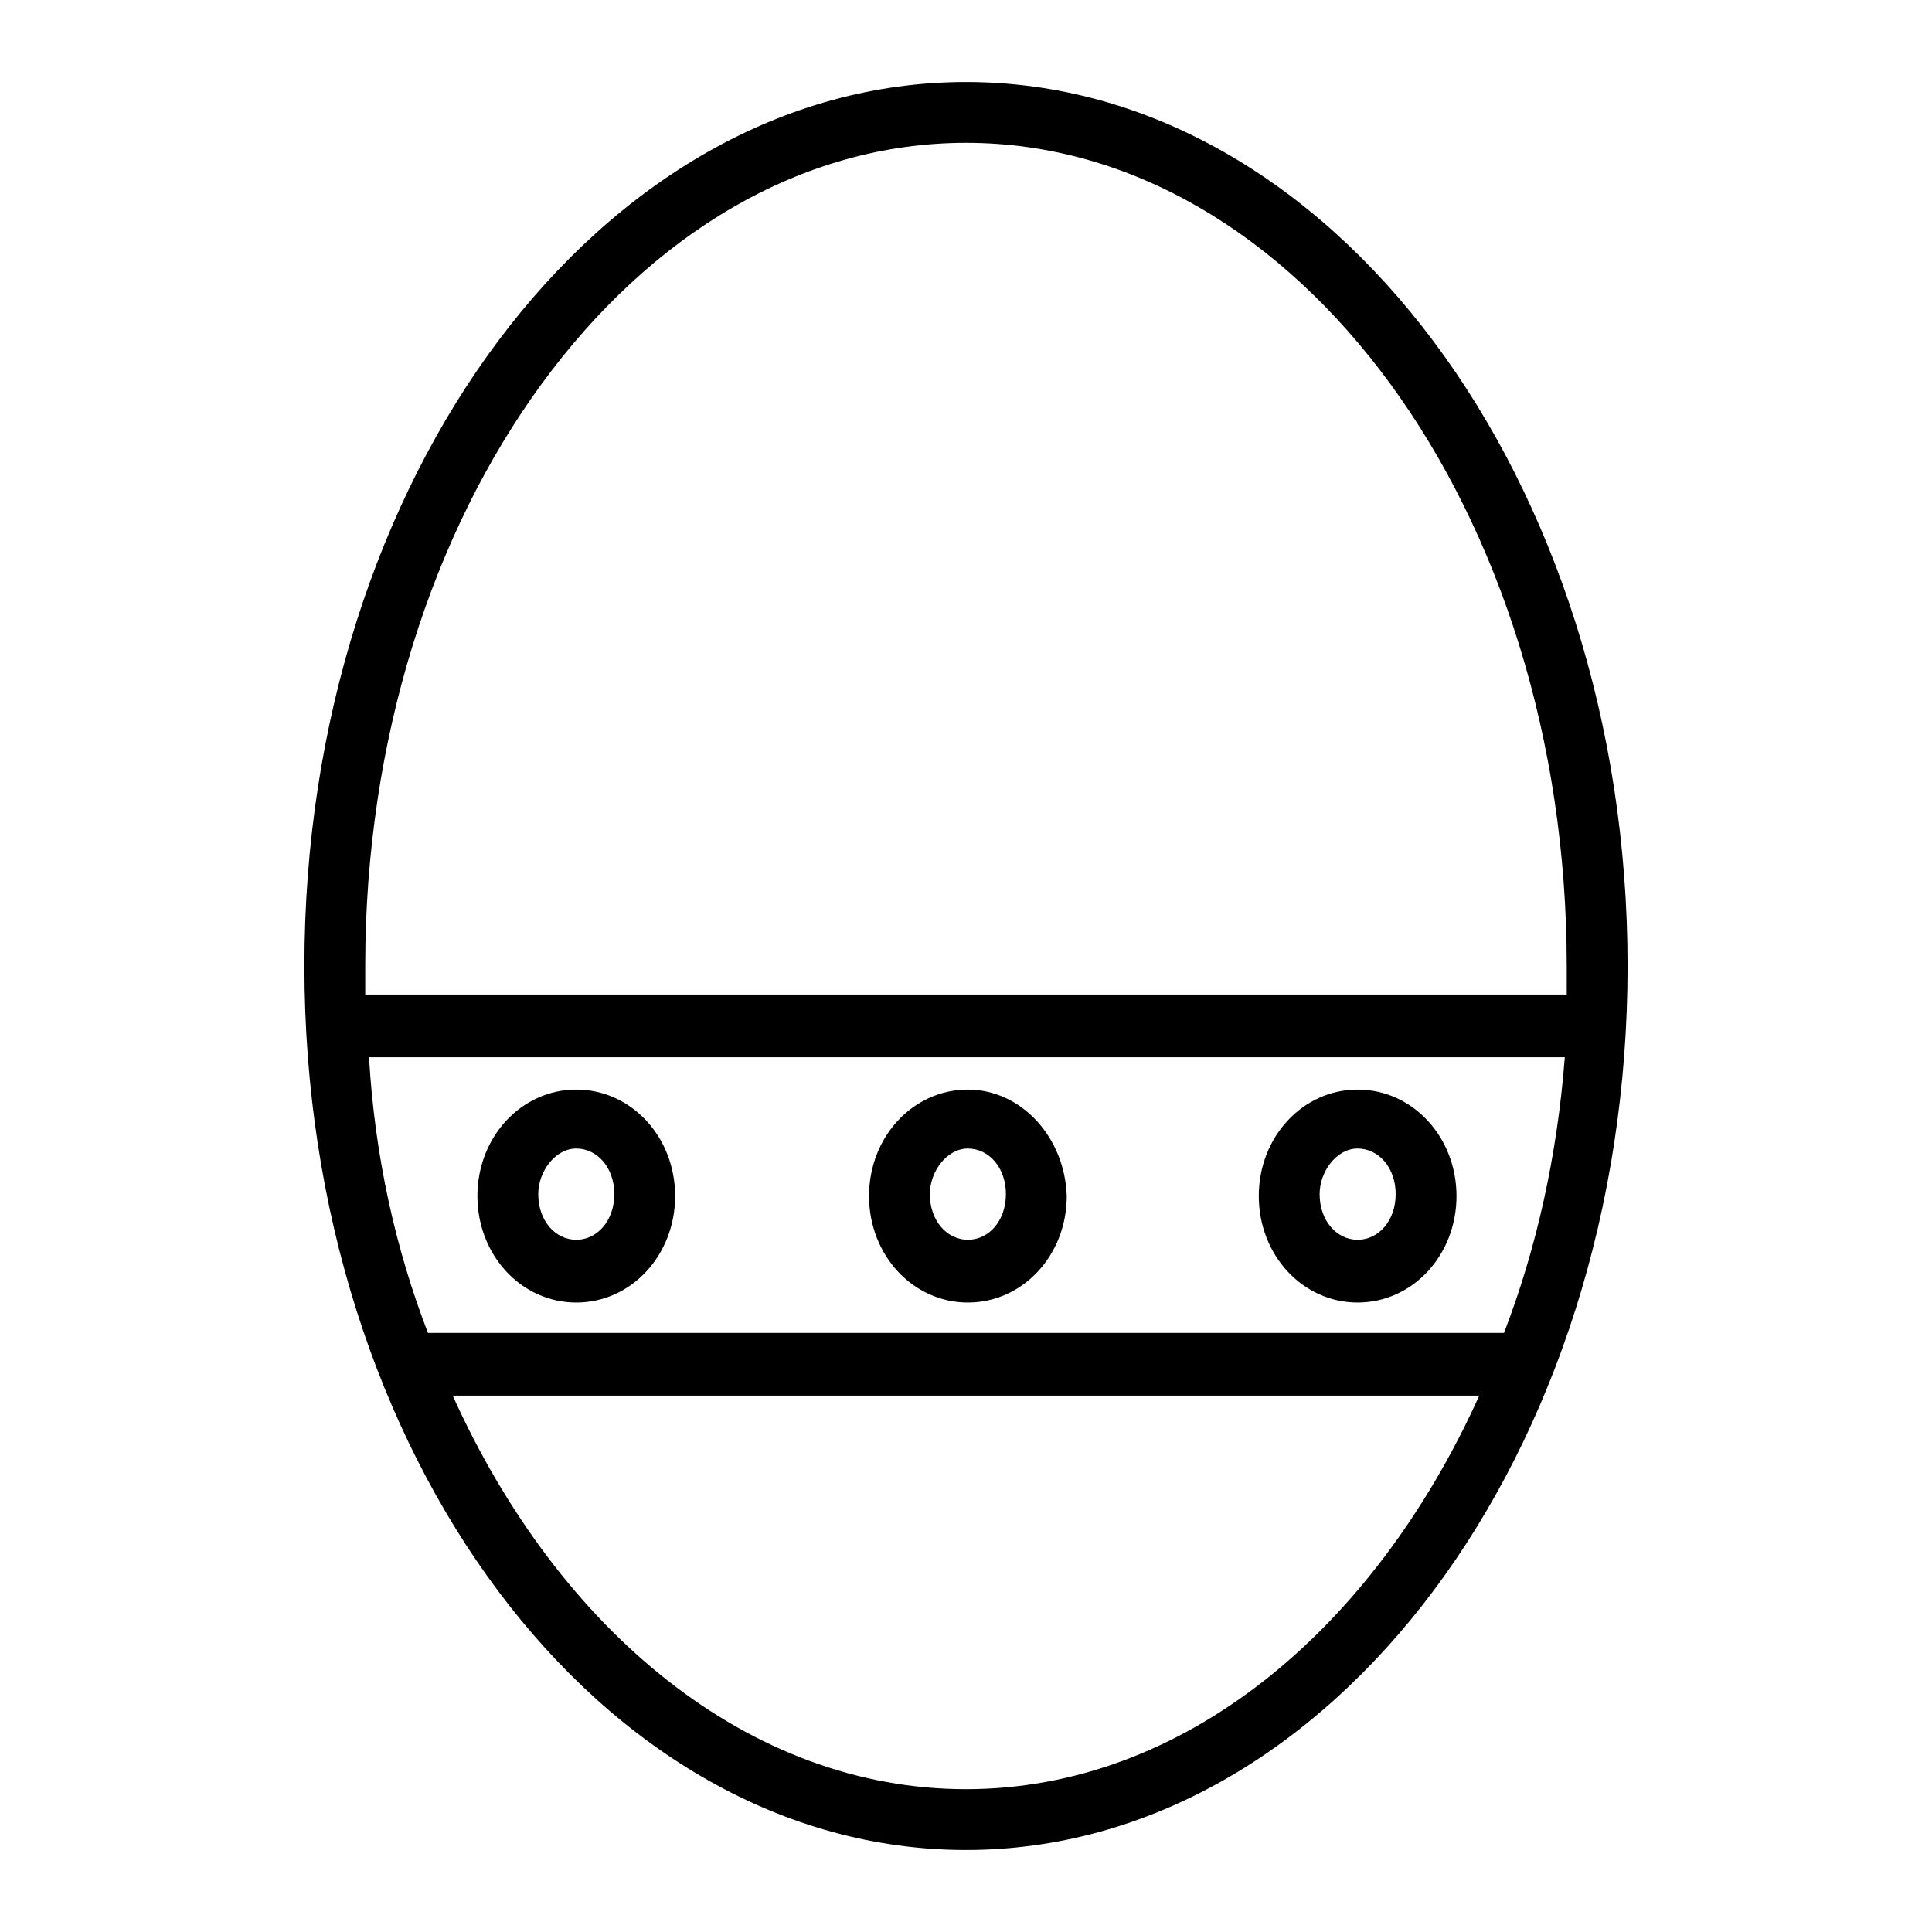 <?xml version="1.0" encoding="UTF-8"?>
<!-- Uploaded to: SVG Repo, www.svgrepo.com, Generator: SVG Repo Mixer Tools -->
<svg fill="#000000" width="800px" height="800px" version="1.1" viewBox="144 144 512 512" xmlns="http://www.w3.org/2000/svg">
 <g>
  <path d="m400 165.73c-96.734 0-175.33 104.79-175.33 234.27 0 129.48 78.594 234.27 175.33 234.27 96.73 0 175.32-105.3 175.32-234.27 0-128.98-78.594-234.27-175.32-234.27zm0 16.121c87.664 0 159.2 97.738 159.2 218.15v7.559h-318.41v-7.559c0-120.41 71.543-218.15 159.21-218.15zm-158.2 242.33h316.89c-2.012 26.199-7.555 50.887-16.117 73.055h-285.16c-8.566-22.168-14.109-46.855-15.621-73.055zm158.2 193.97c-57.434 0-107.82-41.816-136.03-104.29h272.05c-28.215 62.473-78.594 104.29-136.03 104.29z"/>
  <path d="m296.72 432.75c-14.609 0-26.199 12.594-26.199 28.215 0 15.617 11.586 28.215 26.199 28.215 14.609 0 26.199-12.594 26.199-28.215-0.004-15.621-11.59-28.215-26.199-28.215zm0 39.801c-5.543 0-10.078-5.039-10.078-12.09 0-6.047 4.535-12.09 10.078-12.09s10.078 5.039 10.078 12.09c-0.004 7.051-4.539 12.09-10.078 12.09z"/>
  <path d="m400.5 432.75c-14.609 0-26.199 12.594-26.199 28.215 0 15.617 11.586 28.215 26.199 28.215 14.609 0 26.199-12.594 26.199-28.215-0.508-15.621-12.094-28.215-26.199-28.215zm0 39.801c-5.543 0-10.078-5.039-10.078-12.09 0-6.047 4.535-12.09 10.078-12.09 5.543 0 10.078 5.039 10.078 12.09-0.004 7.051-4.539 12.09-10.078 12.09z"/>
  <path d="m503.79 432.75c-14.609 0-26.199 12.594-26.199 28.215 0 15.617 11.586 28.215 26.199 28.215 14.609 0 26.199-12.594 26.199-28.215-0.004-15.621-11.59-28.215-26.199-28.215zm0 39.801c-5.543 0-10.078-5.039-10.078-12.09 0-6.047 4.535-12.09 10.078-12.09 5.543 0 10.078 5.039 10.078 12.09-0.004 7.051-4.539 12.09-10.078 12.09z"/>
 </g>
</svg>